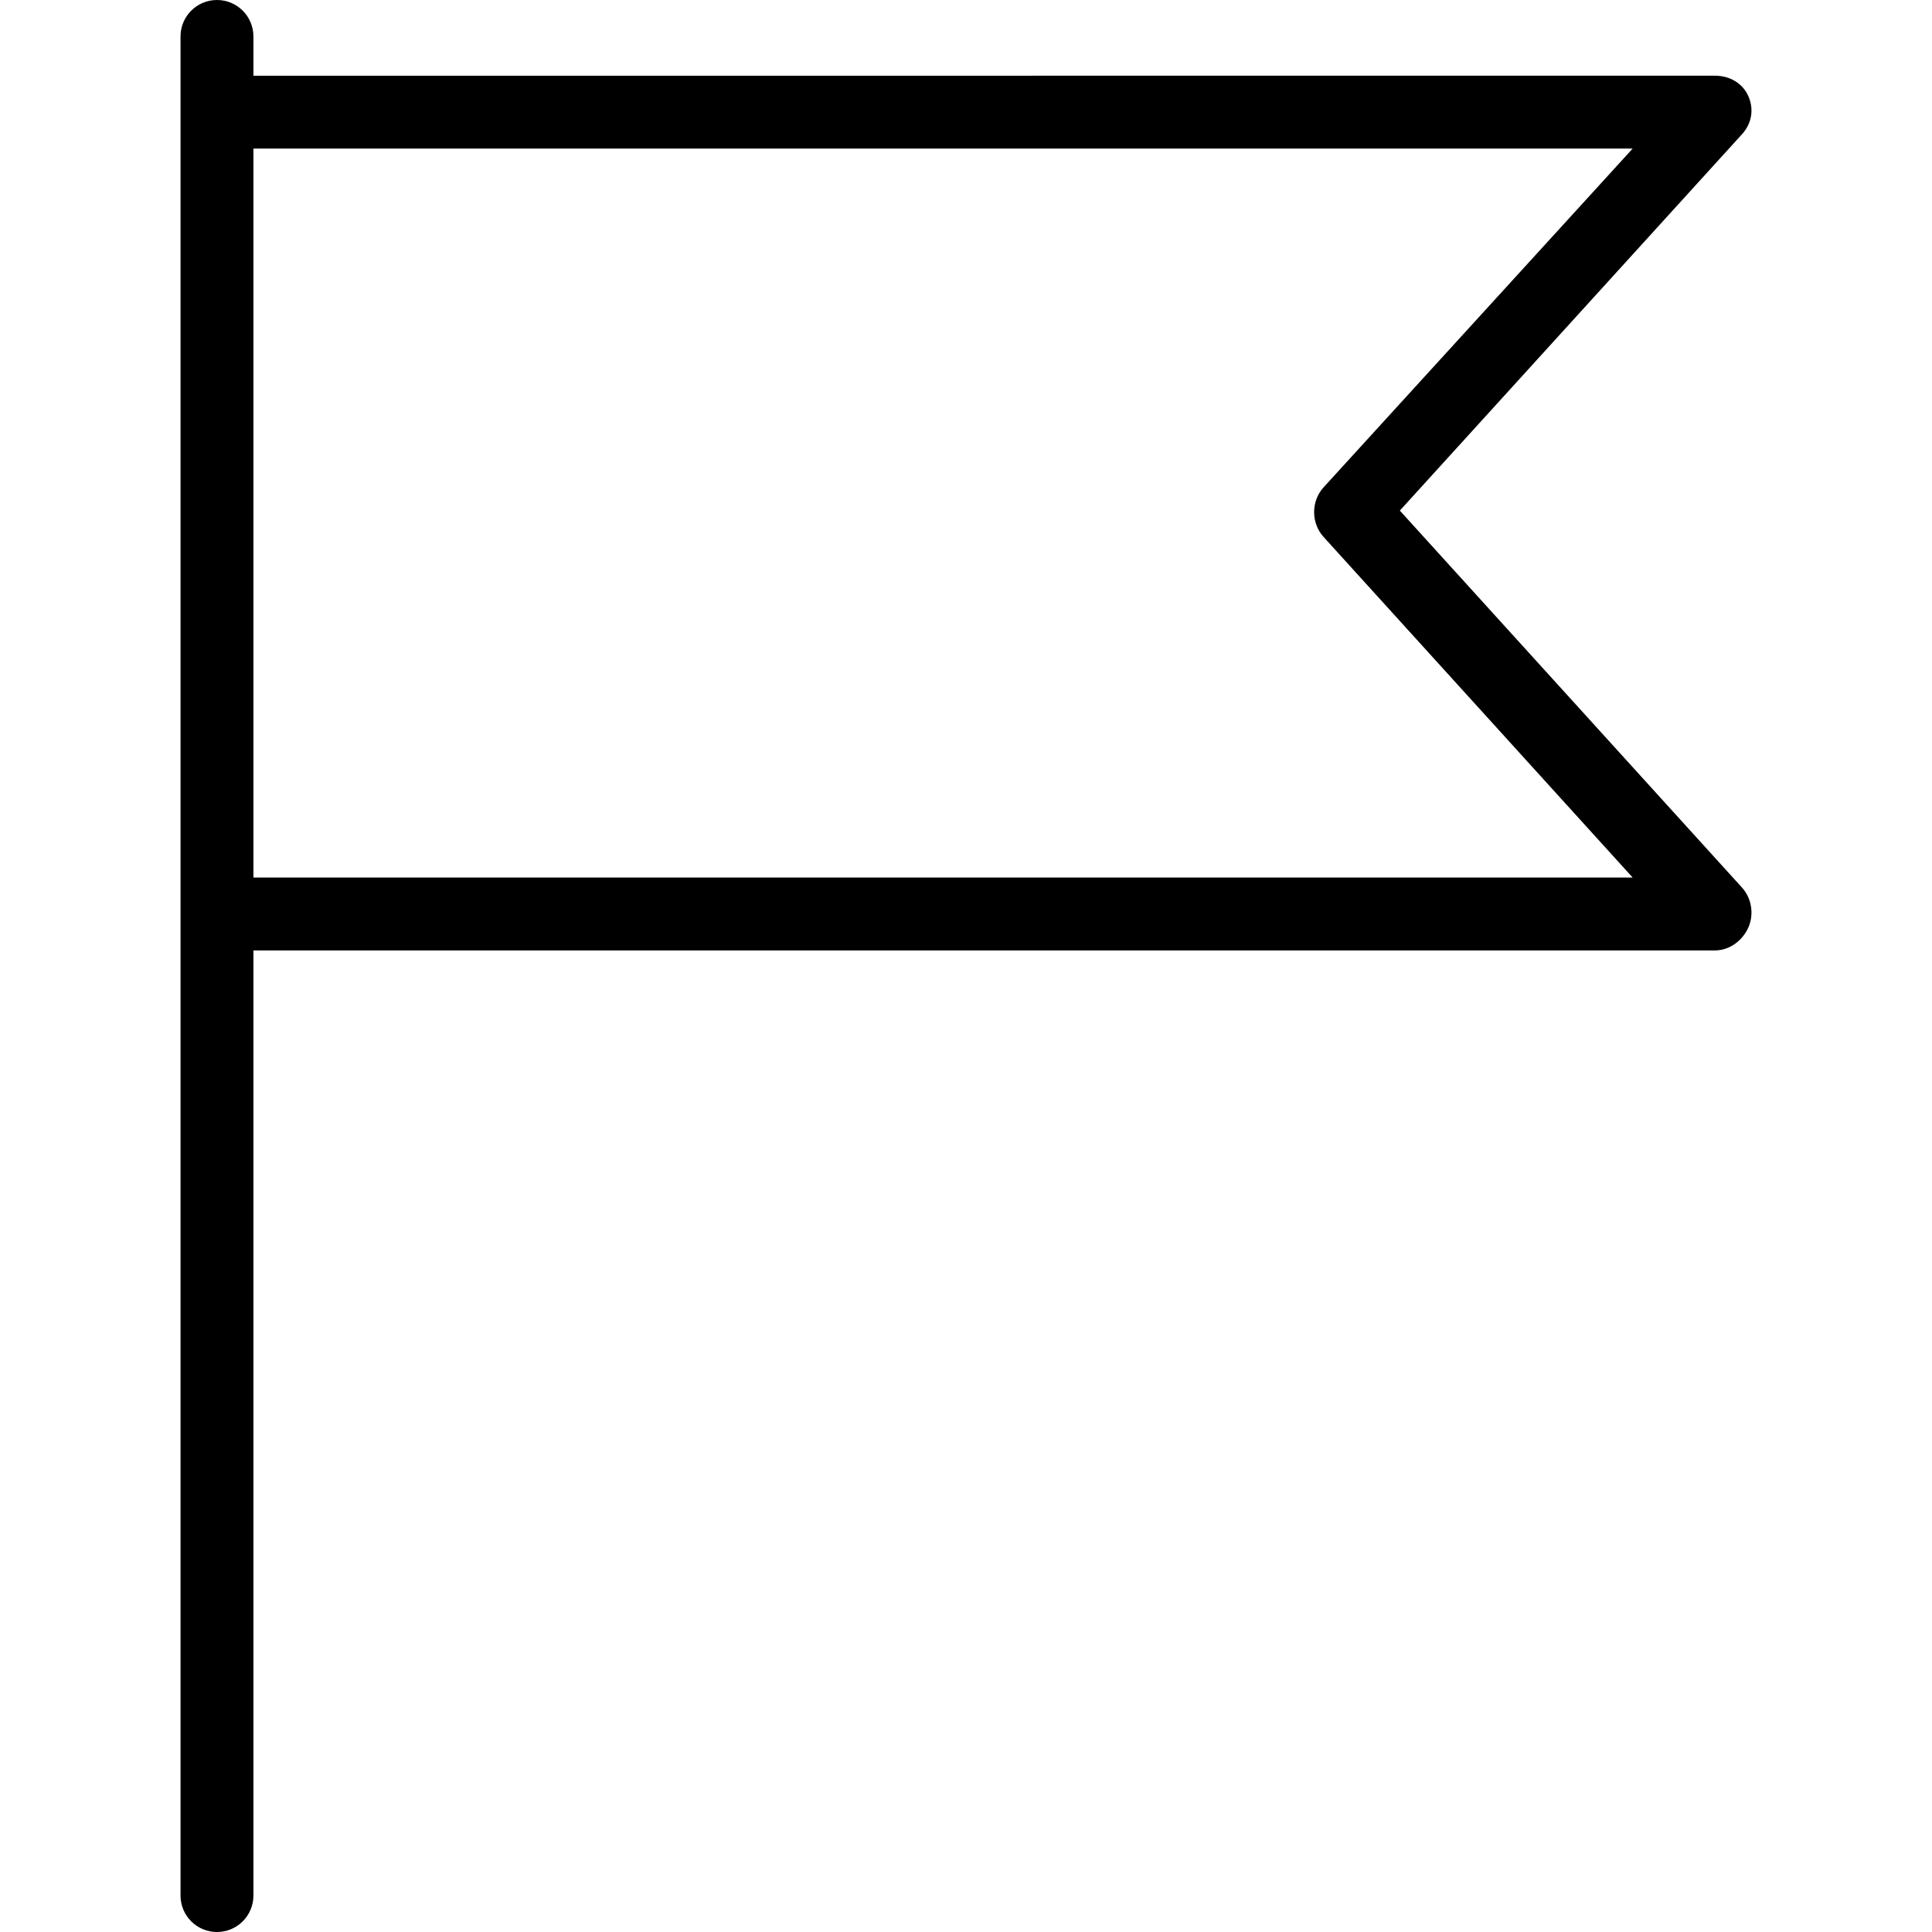<?xml version="1.0" encoding="iso-8859-1"?>
<!-- Uploaded to: SVG Repo, www.svgrepo.com, Generator: SVG Repo Mixer Tools -->
<svg fill="#000000" height="800px" width="800px" version="1.1" id="Layer_1" xmlns="http://www.w3.org/2000/svg" xmlns:xlink="http://www.w3.org/1999/xlink" 
	 viewBox="0 0 512 512" xml:space="preserve">
<g>
	<g>
		<path d="M370.971,135.314l90.682-99.746c2.566-2.829,3.226-6.583,1.679-10.082c-1.547-3.495-5.008-5.422-8.828-5.422H67.159V9.659
			C67.159,4.325,62.839,0,57.5,0s-9.659,4.325-9.659,9.659v19.41v212.49v260.783c0,5.334,4.32,9.659,9.659,9.659
			s9.659-4.325,9.659-9.659V251.87h387.345c3.82,0,7.282-2.581,8.828-6.076c1.547-3.499,0.887-7.742-1.679-10.571L370.971,135.314z
			 M67.159,232.553V39.381h365.509l-81.9,89.761c-3.348,3.688-3.348,9.474,0,13.162l81.9,90.25H67.159z"/>
	</g>
</g>
</svg>
